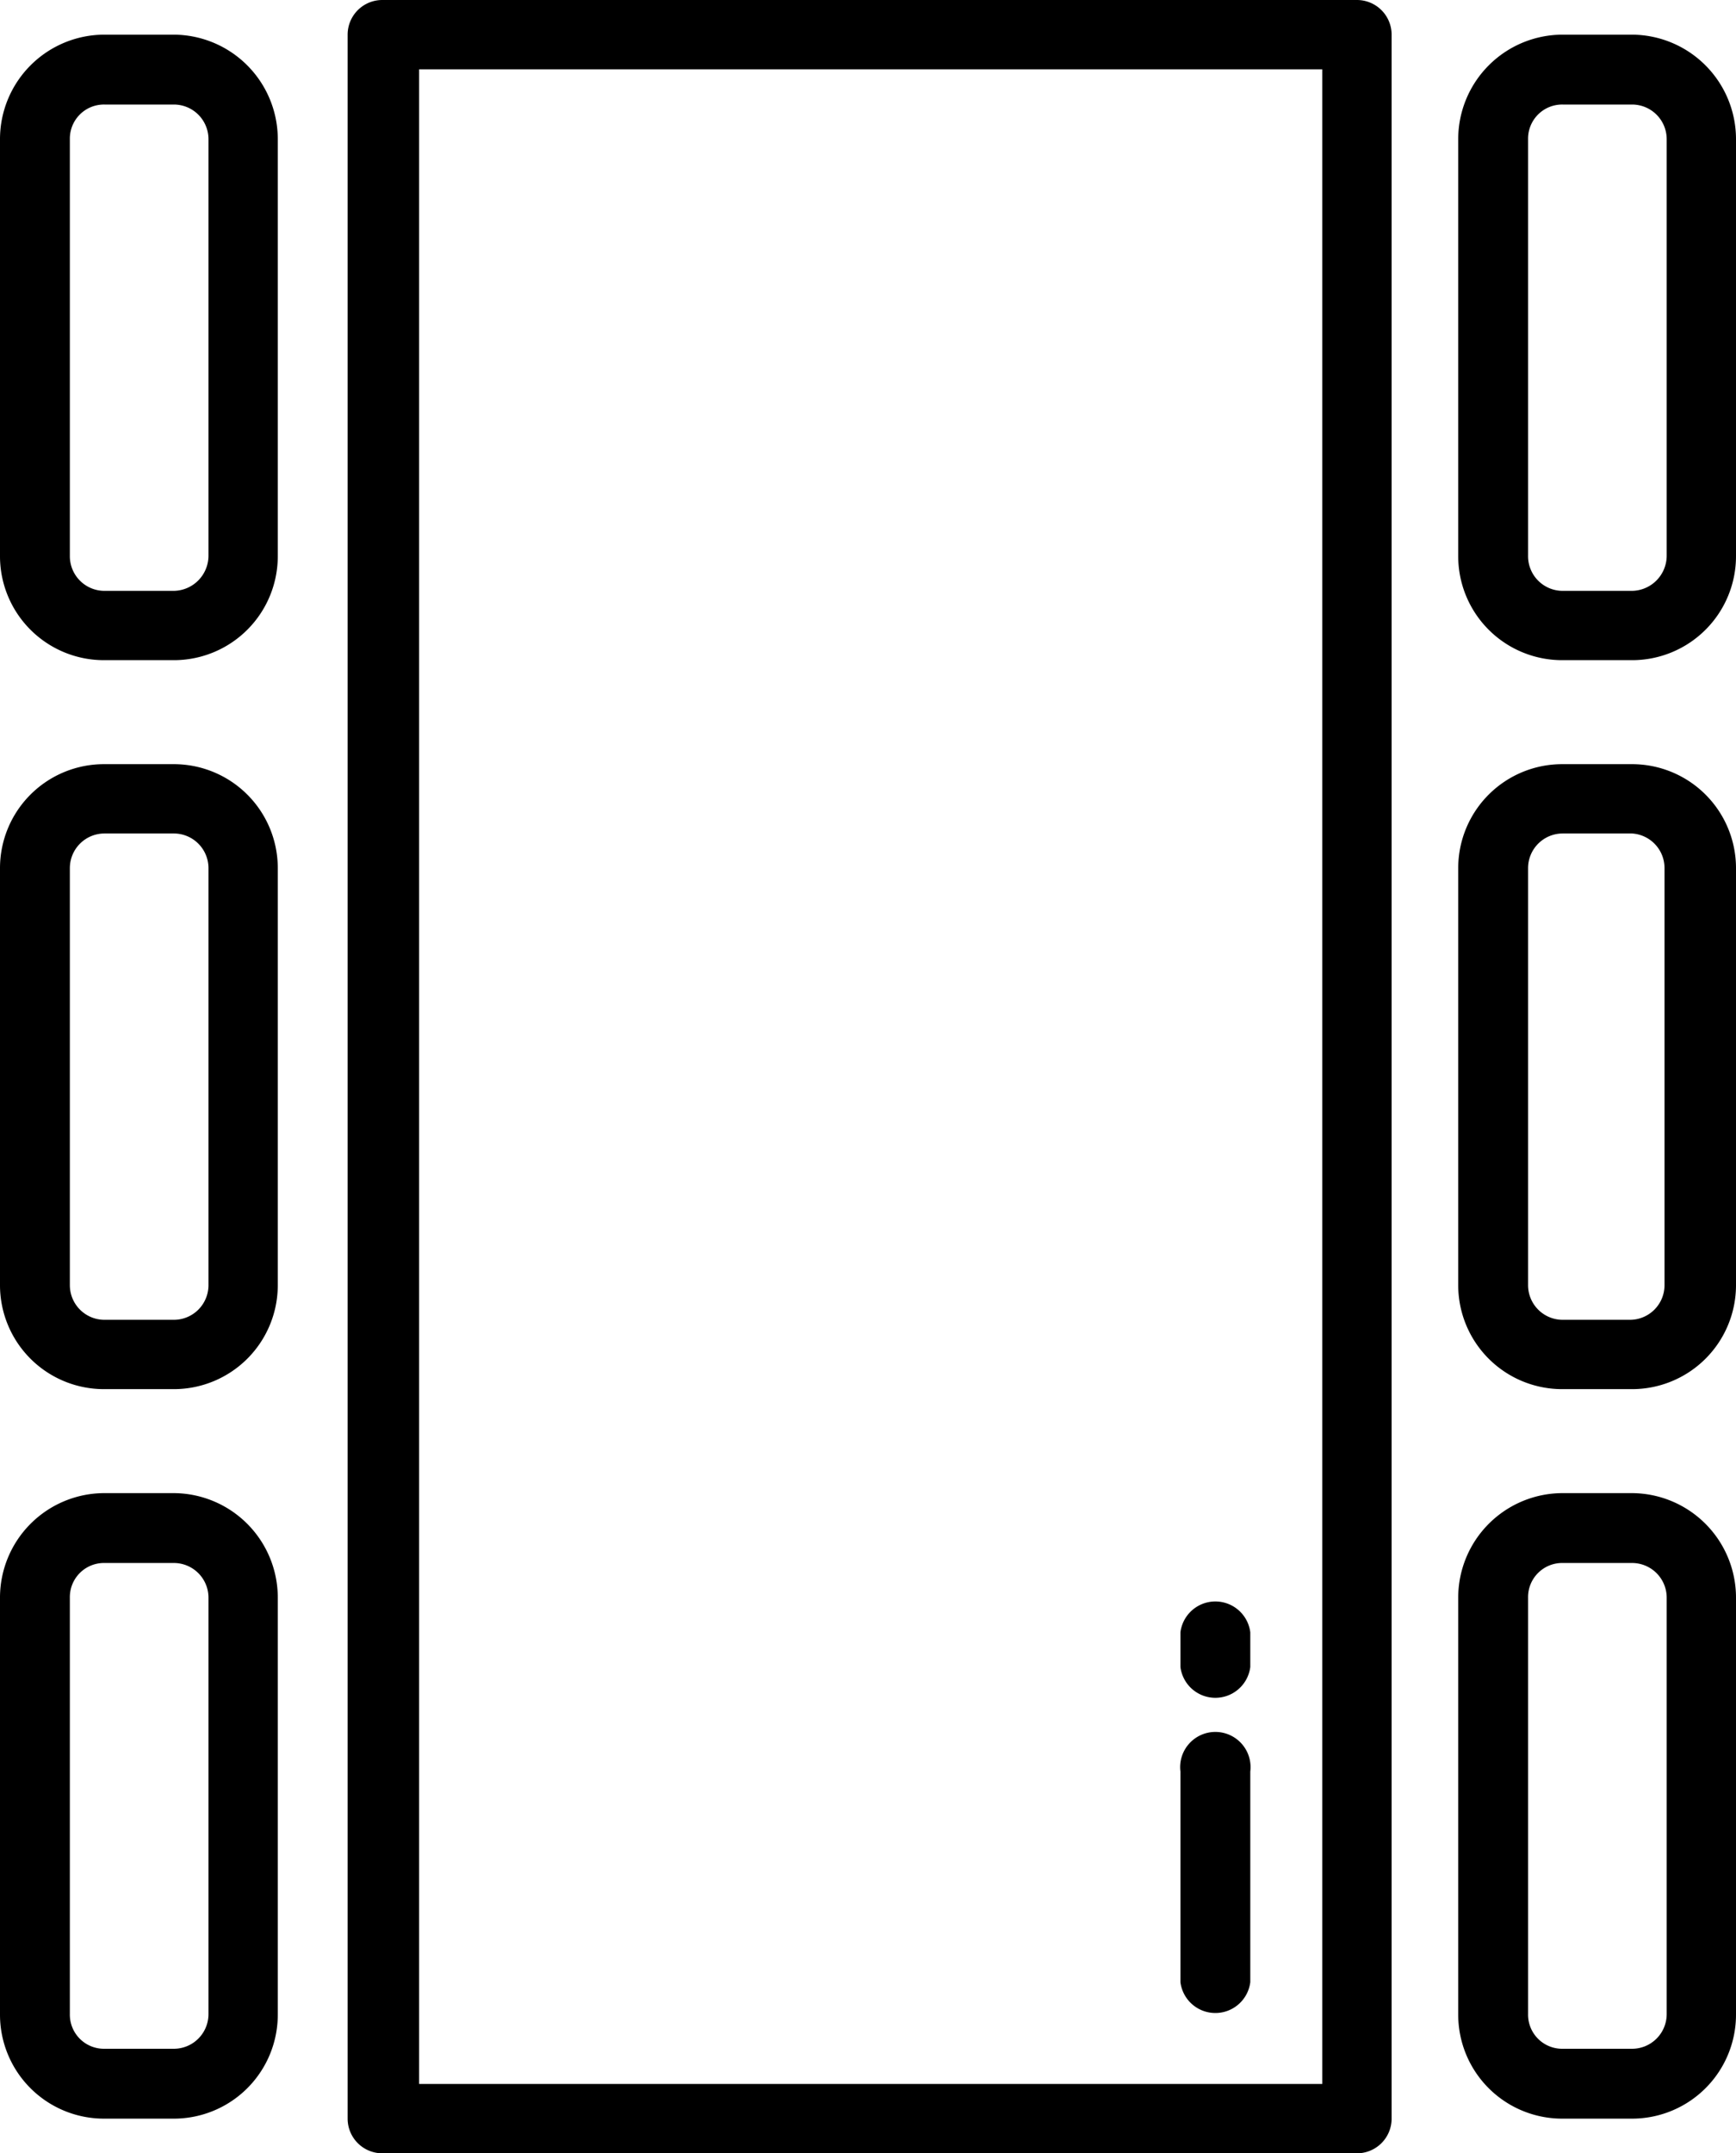 <svg id="Capa_4" data-name="Capa 4" xmlns="http://www.w3.org/2000/svg" viewBox="0 0 32.06 39.76"><g id="Table"><path id="Trazado_228" data-name="Trazado 228" d="M19.39,34.7V27a1.92,1.92,0,0,0-1.92-1.92H16.19A1.92,1.92,0,0,0,14.26,27h0v7.7a1.92,1.92,0,0,0,1.93,1.92h1.28a1.92,1.92,0,0,0,1.92-1.92Zm-3.2.64a.64.64,0,0,1-.64-.64h0V27a.64.64,0,0,1,.64-.64h1.28a.64.64,0,0,1,.64.64v7.7a.64.64,0,0,1-.64.64H16.19Z" transform="translate(-14.26 -10.97)"/><path id="Trazado_229" data-name="Trazado 229" d="M19.39,48.16V40.47a1.93,1.93,0,0,0-1.92-1.93H16.19a1.93,1.93,0,0,0-1.93,1.93v7.69a1.92,1.92,0,0,0,1.93,1.93h1.28A1.92,1.92,0,0,0,19.39,48.16Zm-3.2.64a.63.63,0,0,1-.64-.64V40.47a.63.63,0,0,1,.64-.64h1.28a.64.64,0,0,1,.64.64v7.69a.64.64,0,0,1-.64.64Z" transform="translate(-14.26 -10.97)"/><path id="Trazado_230" data-name="Trazado 230" d="M19.39,21.23V13.54a1.93,1.93,0,0,0-1.92-1.93H16.19a1.93,1.93,0,0,0-1.93,1.93h0v7.69a1.92,1.92,0,0,0,1.93,1.93h1.28a1.92,1.92,0,0,0,1.92-1.93Zm-3.2.65a.64.64,0,0,1-.64-.65V13.54a.63.63,0,0,1,.64-.64h1.28a.64.64,0,0,1,.64.64v7.69a.65.65,0,0,1-.64.65Z" transform="translate(-14.26 -10.97)"/><path id="Trazado_231" data-name="Trazado 231" d="M41.19,27v7.7a1.92,1.92,0,0,0,1.93,1.92H44.4a1.92,1.92,0,0,0,1.92-1.92h0V27a1.92,1.92,0,0,0-1.92-1.92H43.12A1.92,1.92,0,0,0,41.19,27Zm3.21-.64A.64.64,0,0,1,45,27v7.7a.64.64,0,0,1-.64.64H43.12a.64.64,0,0,1-.64-.64V27a.64.64,0,0,1,.64-.64Z" transform="translate(-14.26 -10.97)"/><path id="Trazado_232" data-name="Trazado 232" d="M41.19,40.47v7.69a1.92,1.92,0,0,0,1.93,1.93H44.4a1.92,1.92,0,0,0,1.92-1.93h0V40.47a1.93,1.93,0,0,0-1.92-1.93H43.12a1.93,1.93,0,0,0-1.93,1.93Zm3.21-.64a.64.64,0,0,1,.64.64v7.69a.64.64,0,0,1-.64.64H43.12a.63.63,0,0,1-.64-.64V40.47a.63.63,0,0,1,.64-.64Z" transform="translate(-14.26 -10.97)"/><path id="Trazado_233" data-name="Trazado 233" d="M41.19,13.54v7.69a1.92,1.92,0,0,0,1.93,1.93H44.4a1.92,1.92,0,0,0,1.92-1.93h0V13.54a1.93,1.93,0,0,0-1.92-1.93H43.12a1.93,1.93,0,0,0-1.93,1.93Zm3.21-.64a.64.64,0,0,1,.64.64v7.69a.65.65,0,0,1-.64.65H43.12a.64.64,0,0,1-.64-.65V13.54a.63.63,0,0,1,.64-.64Z" transform="translate(-14.26 -10.97)"/><path id="Trazado_234" data-name="Trazado 234" d="M20.68,11.62V50.09a.64.64,0,0,0,.64.64h18a.64.64,0,0,0,.64-.64V11.61a.64.64,0,0,0-.64-.64h-18a.64.64,0,0,0-.64.64Zm18,.63v37.2H22V12.25Z" transform="translate(-14.26 -10.97)"/><path id="Trazado_235" data-name="Trazado 235" d="M37.35,47.52V43.68a.65.65,0,1,0-1.29,0v3.89a.65.65,0,0,0,1.29,0Z" transform="translate(-14.26 -10.97)"/><path id="Trazado_236" data-name="Trazado 236" d="M37.35,41.75v-.64a.65.65,0,0,0-1.29,0v.64a.65.65,0,0,0,1.29,0Z" transform="translate(-14.26 -10.97)"/></g></svg>